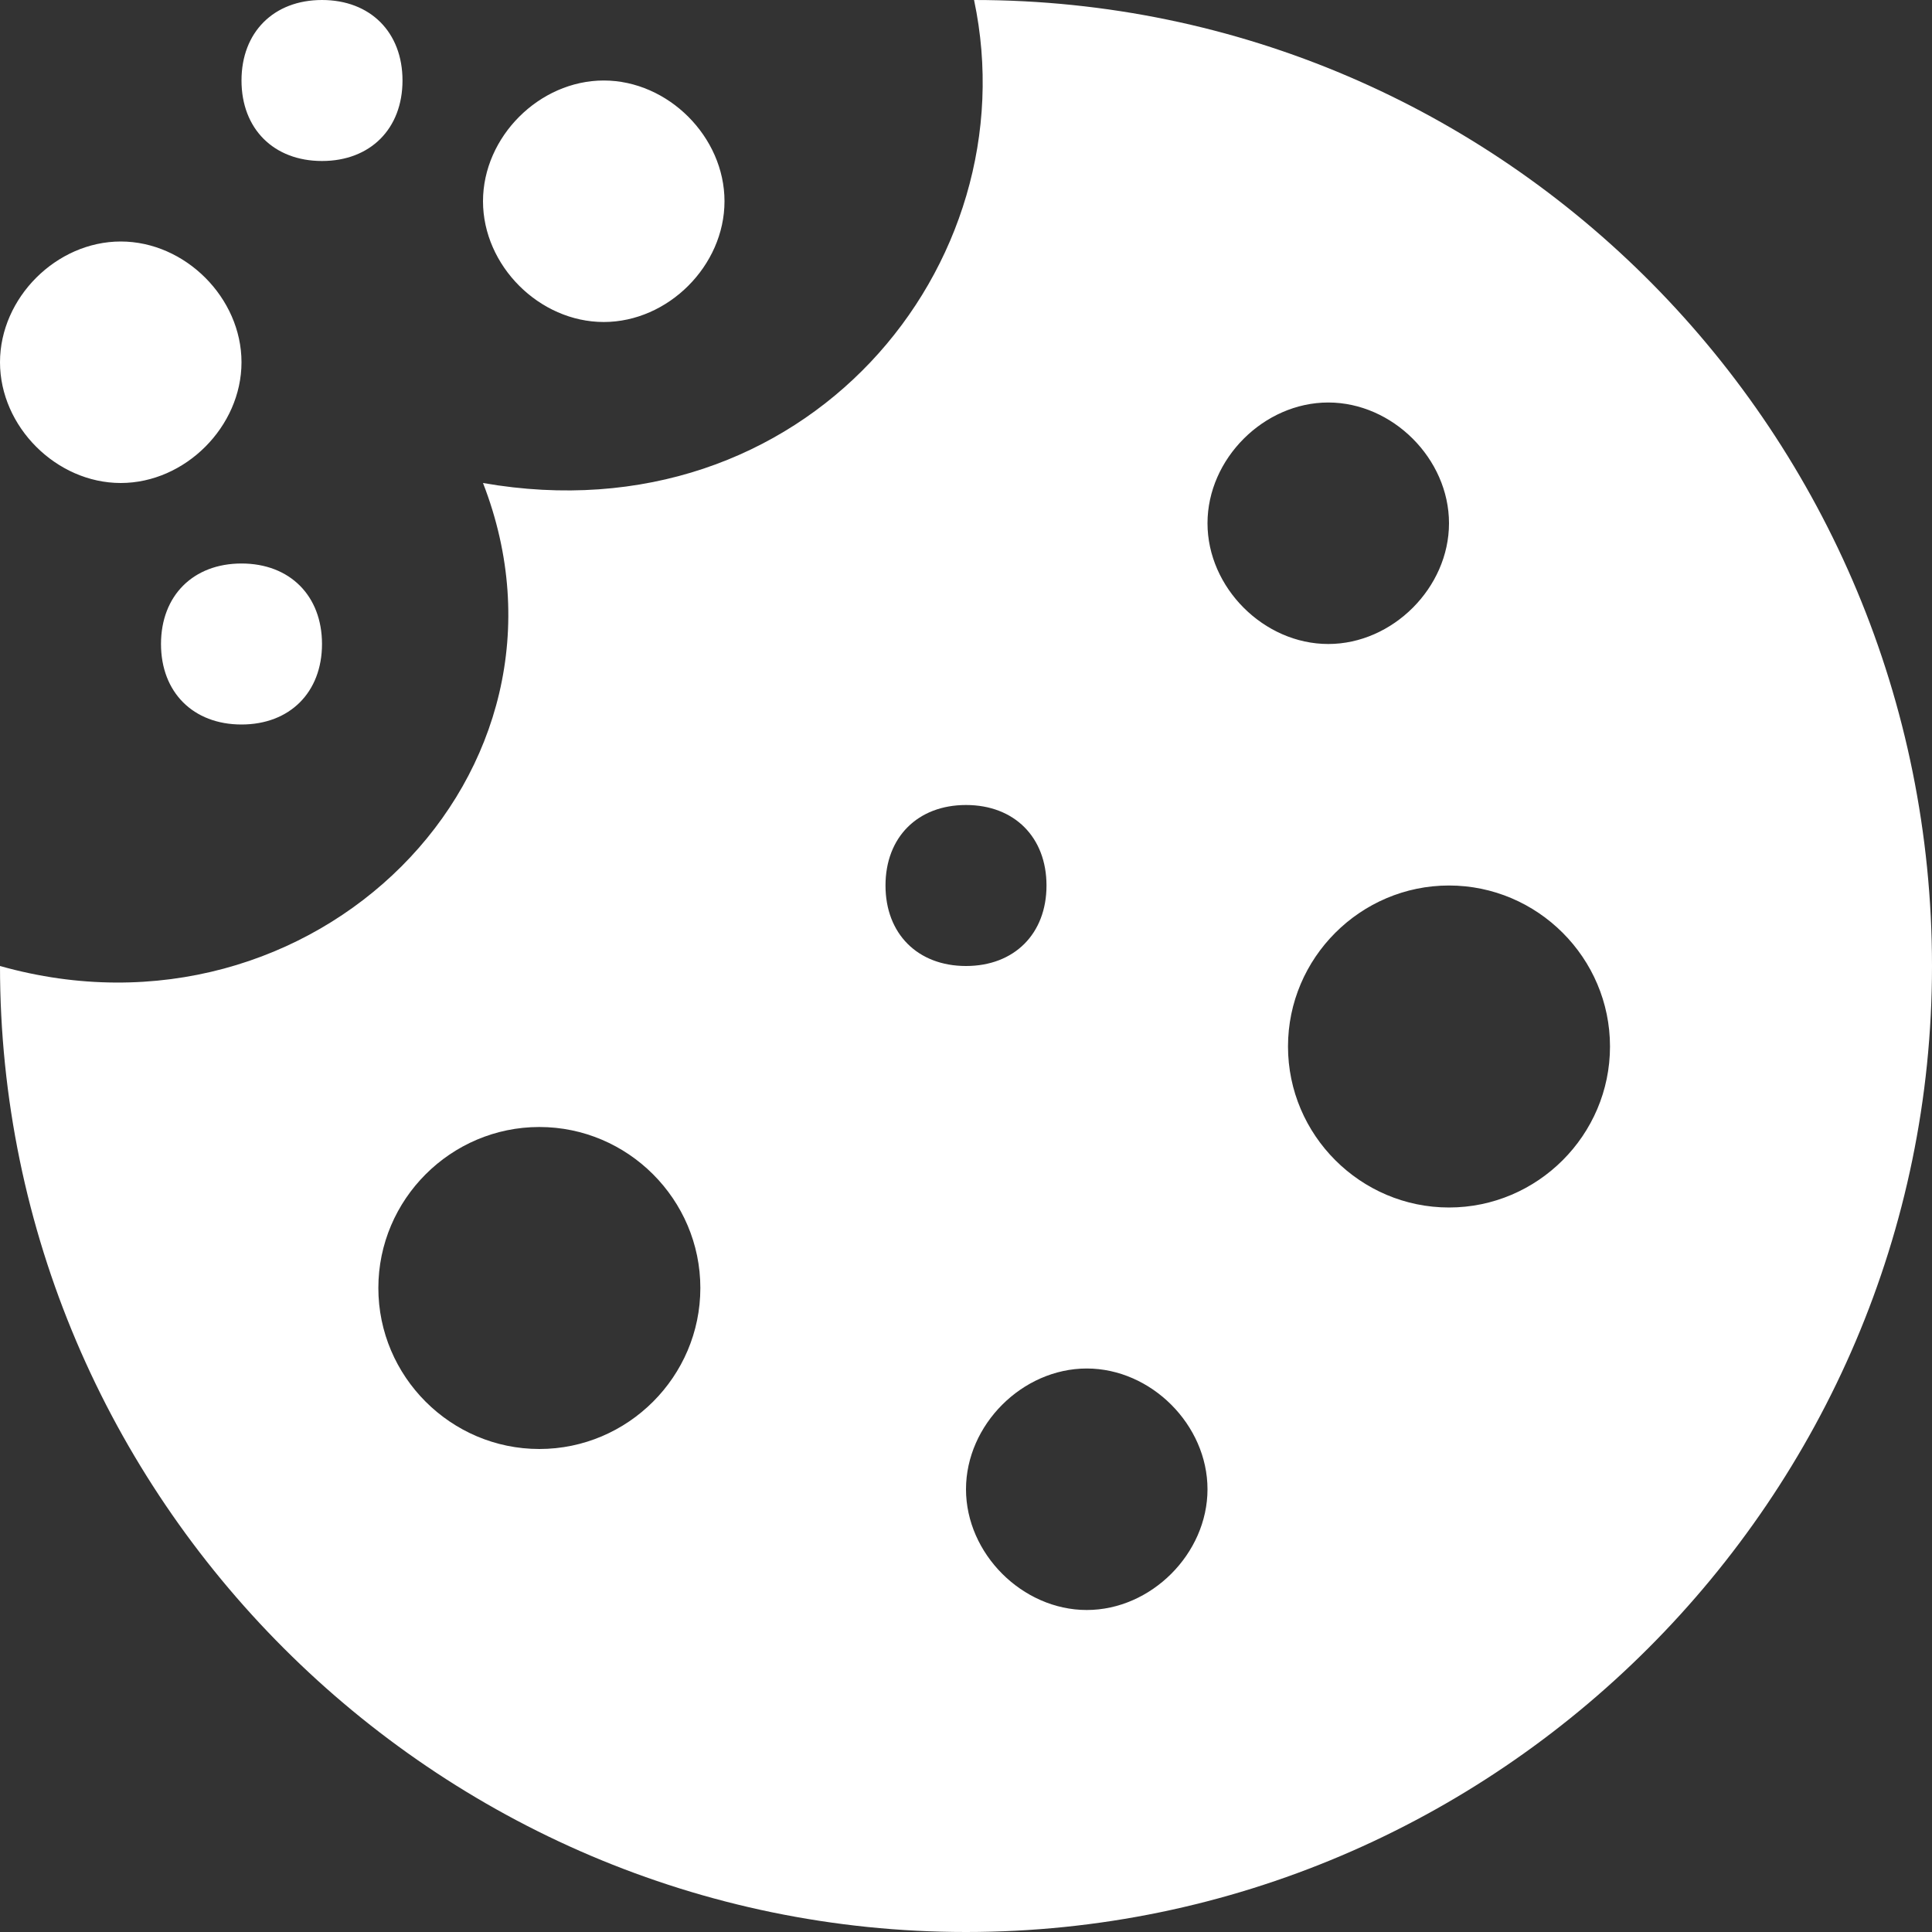 <?xml version="1.0" encoding="utf-8"?>
<!-- Generator: Adobe Illustrator 25.1.0, SVG Export Plug-In . SVG Version: 6.00 Build 0)  -->
<svg version="1.1" id="Layer_1" focusable="false" xmlns="http://www.w3.org/2000/svg" xmlns:xlink="http://www.w3.org/1999/xlink"
	 x="0px" y="0px" viewBox="0 0 24 24" style="enable-background:new 0 0 24 24;" xml:space="preserve">
<rect x="0" y="0" width="24" height="24" fill="#333333" stroke="none"/>
<style type="text/css">
	.st0{fill-rule:evenodd;clip-rule:evenodd;fill:#FFFFFF;}
</style>
<path class="st0" d="M12.1,0C18.7,0,24,5.4,24,12c0,6.6-5.4,12-12,12S0,18.6,0,12c3.9,1.1,7.4-2.4,6-6C10,6.7,12.8,3.3,12.1,0z
	 M13.5,17c0.8,0,1.5,0.7,1.5,1.5S14.3,20,13.5,20S12,19.3,12,18.5S12.7,17,13.5,17z M6.7,14c1.1,0,2,0.9,2,2s-0.9,2-2,2s-2-0.9-2-2
	S5.6,14,6.7,14z M18,11c1.1,0,2,0.9,2,2s-0.9,2-2,2s-2-0.9-2-2S16.9,11,18,11z M12,10c0.6,0,1,0.4,1,1s-0.4,1-1,1s-1-0.4-1-1
	S11.4,10,12,10z M3,7c0.6,0,1,0.4,1,1S3.6,9,3,9S2,8.6,2,8S2.4,7,3,7z M16.5,5C17.3,5,18,5.7,18,6.5S17.3,8,16.5,8S15,7.3,15,6.5
	S15.7,5,16.5,5z M1.5,3C2.3,3,3,3.7,3,4.5S2.3,6,1.5,6S0,5.3,0,4.5S0.7,3,1.5,3z M7.5,1C8.3,1,9,1.7,9,2.5S8.3,4,7.5,4S6,3.3,6,2.5
	S6.7,1,7.5,1z M4,0c0.6,0,1,0.4,1,1S4.6,2,4,2S3,1.6,3,1S3.4,0,4,0z"/>
</svg>

